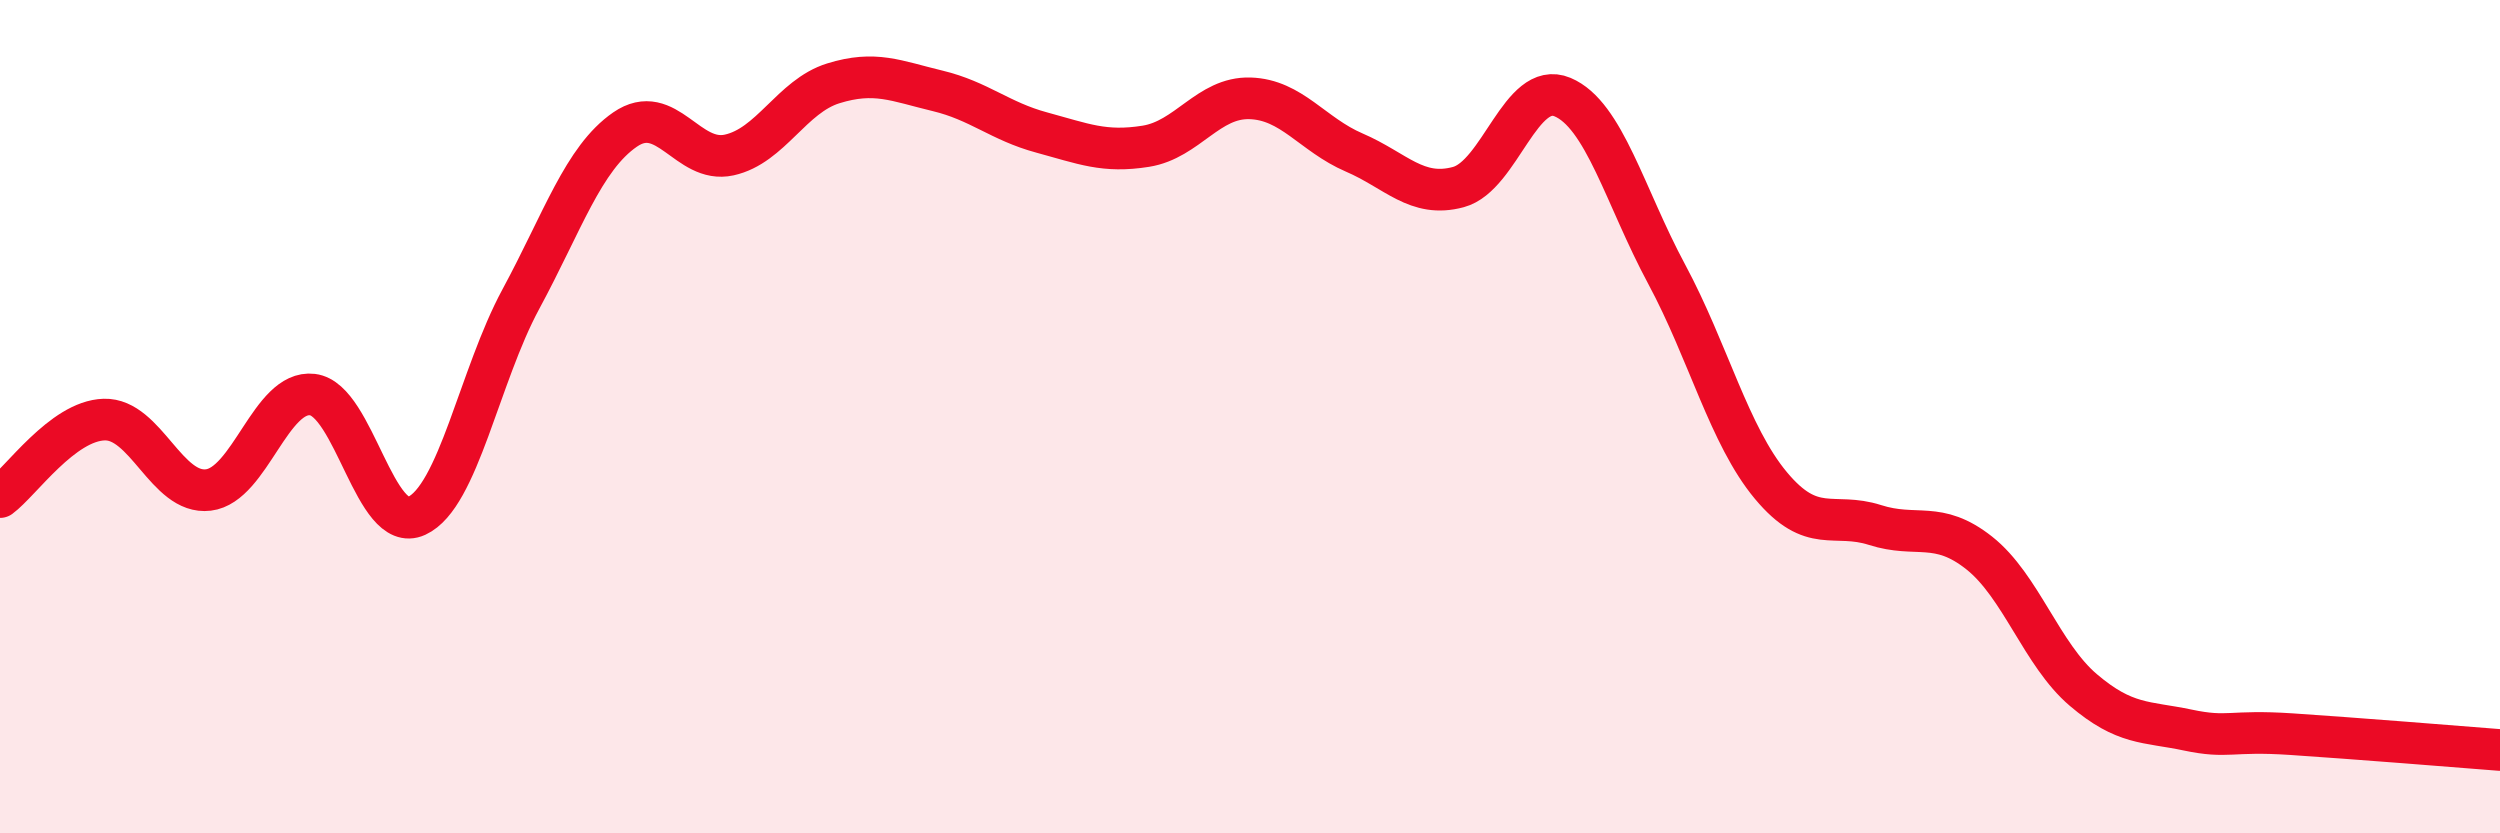 
    <svg width="60" height="20" viewBox="0 0 60 20" xmlns="http://www.w3.org/2000/svg">
      <path
        d="M 0,11.93 C 0.5,11.56 1.5,10.1 2.5,10.07 C 3.5,10.04 4,11.88 5,11.76 C 6,11.64 6.5,9.35 7.5,9.47 C 8.5,9.59 9,12.84 10,12.38 C 11,11.92 11.5,9.03 12.5,7.18 C 13.5,5.33 14,3.8 15,3.11 C 16,2.42 16.5,3.94 17.5,3.72 C 18.5,3.5 19,2.31 20,2 C 21,1.69 21.5,1.94 22.5,2.18 C 23.5,2.42 24,2.91 25,3.18 C 26,3.45 26.5,3.67 27.5,3.51 C 28.5,3.35 29,2.33 30,2.36 C 31,2.39 31.5,3.23 32.5,3.66 C 33.5,4.09 34,4.76 35,4.49 C 36,4.22 36.5,1.91 37.5,2.33 C 38.5,2.75 39,4.72 40,6.58 C 41,8.44 41.5,10.45 42.5,11.65 C 43.5,12.85 44,12.28 45,12.6 C 46,12.92 46.5,12.48 47.5,13.27 C 48.5,14.06 49,15.71 50,16.56 C 51,17.41 51.5,17.31 52.5,17.52 C 53.5,17.73 53.5,17.52 55,17.62 C 56.5,17.72 59,17.92 60,18L60 20L0 20Z"
        fill="#EB0A25"
        opacity="0.1"
        stroke-linecap="round"
        stroke-linejoin="round"
      />
      <path
        d="M 0,11.93 C 0.5,11.56 1.5,10.1 2.5,10.07 C 3.5,10.04 4,11.88 5,11.76 C 6,11.64 6.5,9.35 7.5,9.47 C 8.5,9.59 9,12.84 10,12.38 C 11,11.92 11.5,9.03 12.5,7.18 C 13.5,5.33 14,3.8 15,3.11 C 16,2.42 16.5,3.94 17.5,3.72 C 18.5,3.5 19,2.31 20,2 C 21,1.69 21.5,1.94 22.5,2.18 C 23.5,2.42 24,2.91 25,3.18 C 26,3.45 26.5,3.67 27.5,3.51 C 28.5,3.35 29,2.33 30,2.36 C 31,2.39 31.5,3.23 32.5,3.66 C 33.5,4.09 34,4.76 35,4.49 C 36,4.22 36.5,1.91 37.5,2.33 C 38.5,2.75 39,4.72 40,6.58 C 41,8.44 41.5,10.45 42.5,11.65 C 43.5,12.85 44,12.28 45,12.6 C 46,12.92 46.5,12.48 47.5,13.27 C 48.5,14.06 49,15.71 50,16.56 C 51,17.41 51.5,17.31 52.5,17.52 C 53.5,17.73 53.5,17.52 55,17.62 C 56.5,17.72 59,17.92 60,18"
        stroke="#EB0A25"
        stroke-width="1"
        fill="none"
        stroke-linecap="round"
        stroke-linejoin="round"
      />
    </svg>
  